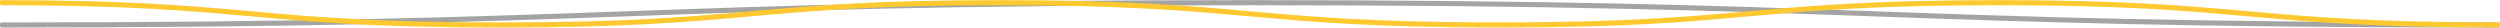 <svg xmlns="http://www.w3.org/2000/svg" xmlns:xlink="http://www.w3.org/1999/xlink" width="298" height="3.302" viewBox="0 0 298 3.302">
  <defs>
    <clipPath id="clip-path">
      <rect id="Rectangle_6535" data-name="Rectangle 6535" width="298" height="3.302" fill="none"/>
    </clipPath>
  </defs>
  <g id="Group_18632" data-name="Group 18632" transform="translate(0 0)">
    <g id="Group_14517" data-name="Group 14517" transform="translate(0 0)" clip-path="url(#clip-path)">
      <path id="Path_26272" data-name="Path 26272" d="M297.849,2.959C223.463,2.959,223.463.3,149.076.3S74.691,2.959.305,2.959" transform="translate(-0.077 0.019)" fill="none" stroke="#a4a4a5" stroke-linecap="round" stroke-miterlimit="10" stroke-width="0.608"/>
      <path id="Path_26273" data-name="Path 26273" d="M.3.3C30.058.3,30.058,2.959,59.811,2.959S89.565.3,119.318.3s29.754,2.655,59.508,2.655S208.582.3,238.338.3s29.756,2.655,59.511,2.655" transform="translate(-0.077 0.019)" fill="none" stroke="#fdc830" stroke-linecap="round" stroke-miterlimit="10" stroke-width="0.608"/>
    </g>
  </g>
</svg>
